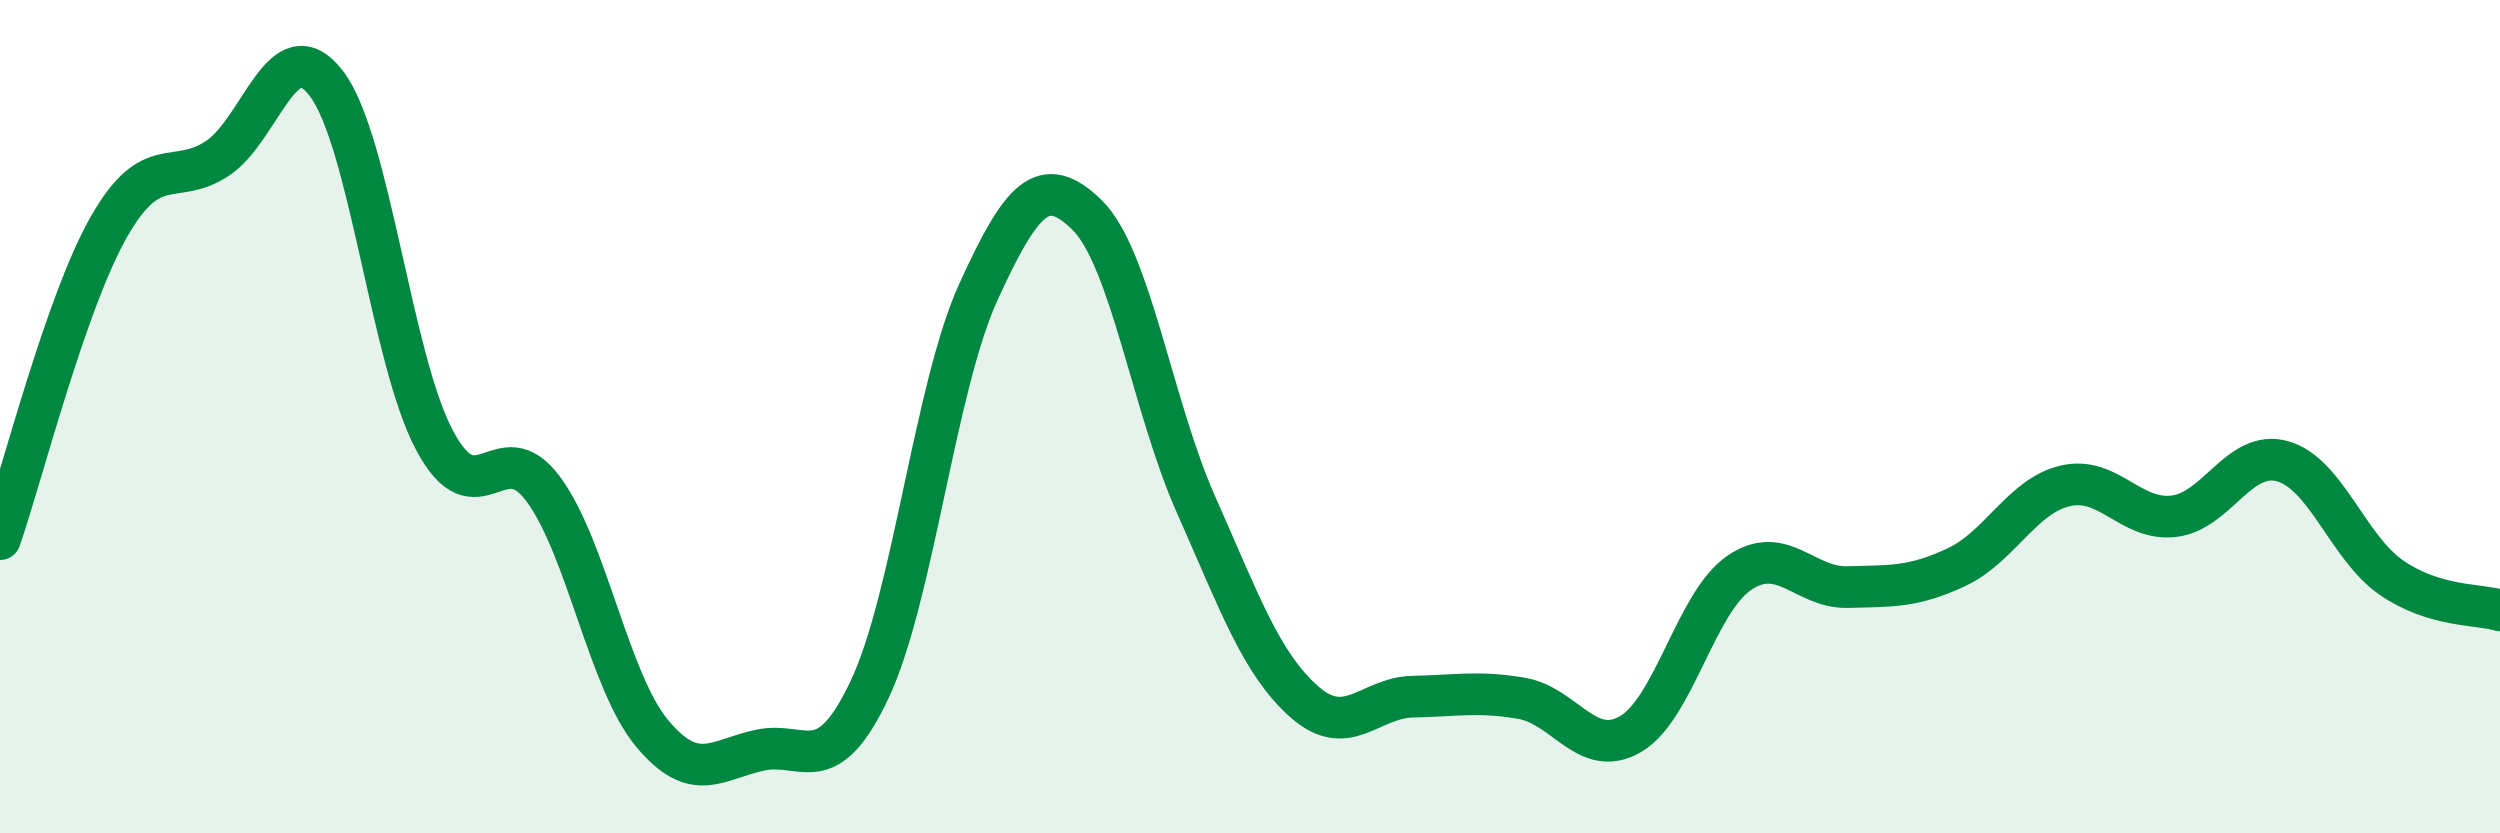 
    <svg width="60" height="20" viewBox="0 0 60 20" xmlns="http://www.w3.org/2000/svg">
      <path
        d="M 0,12.94 C 0.52,11.44 1.57,7.28 2.61,5.45 C 3.65,3.62 4.18,4.49 5.22,3.8 C 6.26,3.11 6.79,0.65 7.83,2 C 8.87,3.35 9.39,8.62 10.43,10.57 C 11.47,12.52 12,10.33 13.04,11.74 C 14.08,13.15 14.61,16.35 15.65,17.6 C 16.69,18.85 17.22,18.21 18.26,18 C 19.3,17.79 19.83,18.75 20.87,16.55 C 21.91,14.35 22.44,9.29 23.48,7.01 C 24.52,4.73 25.05,4.14 26.09,5.16 C 27.13,6.18 27.66,9.76 28.7,12.1 C 29.74,14.44 30.26,15.92 31.3,16.84 C 32.34,17.76 32.87,16.74 33.91,16.72 C 34.95,16.7 35.48,16.58 36.52,16.76 C 37.56,16.94 38.09,18.22 39.13,17.62 C 40.17,17.02 40.7,14.46 41.74,13.75 C 42.78,13.04 43.31,14.12 44.35,14.09 C 45.39,14.06 45.92,14.1 46.96,13.61 C 48,13.12 48.53,11.9 49.57,11.66 C 50.61,11.42 51.13,12.51 52.17,12.39 C 53.21,12.27 53.74,10.78 54.78,11.07 C 55.82,11.36 56.35,13.14 57.39,13.86 C 58.43,14.58 59.48,14.49 60,14.65L60 20L0 20Z"
        fill="#008740"
        opacity="0.1"
        stroke-linecap="round"
        stroke-linejoin="round"
      />
      <path
        d="M 0,12.94 C 0.52,11.44 1.57,7.28 2.61,5.45 C 3.65,3.62 4.18,4.49 5.22,3.8 C 6.26,3.11 6.79,0.65 7.83,2 C 8.87,3.35 9.39,8.62 10.43,10.57 C 11.47,12.52 12,10.33 13.04,11.74 C 14.08,13.15 14.61,16.35 15.65,17.6 C 16.69,18.85 17.22,18.21 18.26,18 C 19.3,17.79 19.83,18.75 20.87,16.55 C 21.91,14.35 22.44,9.29 23.48,7.01 C 24.52,4.73 25.05,4.14 26.09,5.16 C 27.13,6.18 27.66,9.76 28.7,12.1 C 29.74,14.44 30.26,15.92 31.3,16.84 C 32.34,17.76 32.87,16.74 33.91,16.72 C 34.95,16.7 35.48,16.58 36.52,16.76 C 37.56,16.94 38.09,18.22 39.13,17.62 C 40.17,17.02 40.7,14.46 41.74,13.75 C 42.78,13.04 43.31,14.12 44.35,14.09 C 45.39,14.06 45.92,14.1 46.96,13.61 C 48,13.12 48.53,11.9 49.57,11.66 C 50.61,11.42 51.13,12.51 52.17,12.39 C 53.21,12.27 53.74,10.78 54.78,11.07 C 55.82,11.36 56.35,13.14 57.39,13.86 C 58.43,14.58 59.48,14.49 60,14.65"
        stroke="#008740"
        stroke-width="1"
        fill="none"
        stroke-linecap="round"
        stroke-linejoin="round"
      />
    </svg>
  